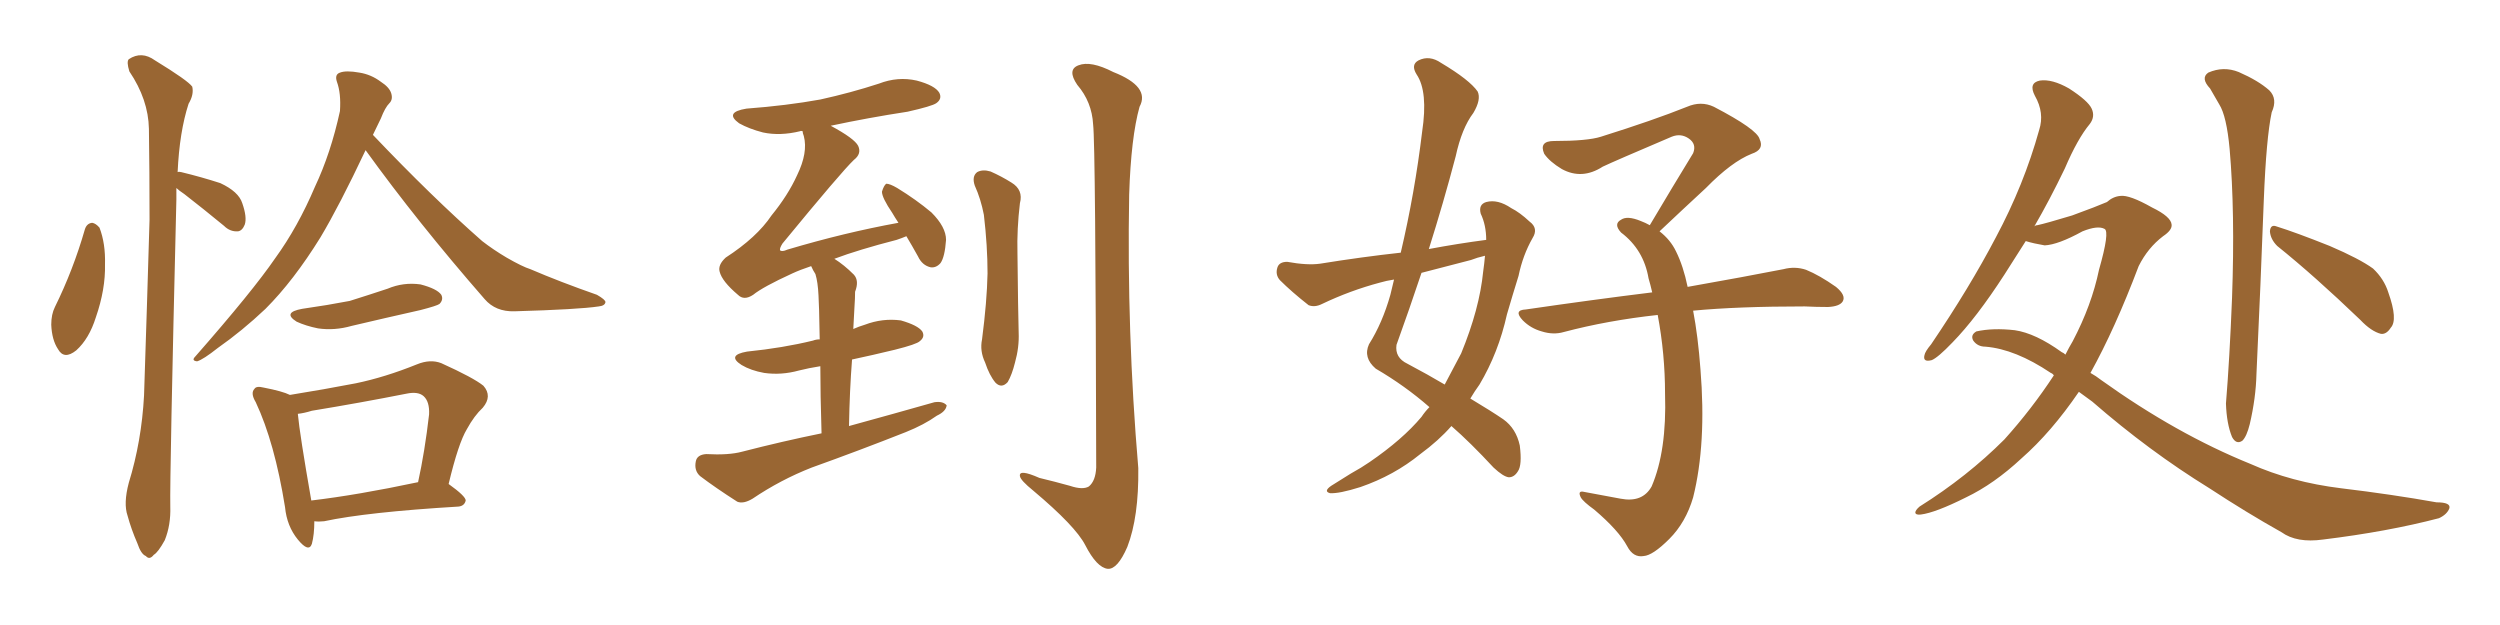 <svg xmlns="http://www.w3.org/2000/svg" xmlns:xlink="http://www.w3.org/1999/xlink" width="600" height="150"><path fill="#996633" padding="10" d="M20.36 55.08L20.36 55.08Q20.80 53.61 22.12 53.47L22.12 53.47Q23.00 53.61 23.88 54.64L23.88 54.64Q25.34 58.45 25.20 63.43L25.20 63.43Q25.34 69.43 23.00 76.17L23.00 76.17Q21.39 81.30 18.31 84.08L18.31 84.08Q15.38 86.43 13.92 83.79L13.92 83.79Q12.45 81.59 12.30 77.93L12.30 77.93Q12.30 75.44 13.18 73.68L13.18 73.68Q17.58 64.75 20.36 55.08ZM42.33 45.12L42.33 45.12Q42.33 46.44 42.33 47.90L42.33 47.90Q40.72 114.40 40.87 121.58L40.87 121.58Q41.02 125.98 39.55 129.64L39.55 129.64Q37.94 132.57 36.91 133.15L36.91 133.15Q35.89 134.47 35.01 133.45L35.01 133.45Q33.84 133.01 32.96 130.37L32.96 130.37Q31.49 127.00 30.62 123.78L30.62 123.78Q29.59 120.85 30.91 115.87L30.91 115.87Q33.98 105.91 34.57 94.92L34.57 94.92Q35.30 72.95 35.89 52.73L35.89 52.73Q35.89 41.16 35.74 30.91L35.74 30.91Q35.60 23.88 31.05 17.14L31.05 17.14Q30.32 14.79 30.91 14.21L30.91 14.21Q33.98 12.16 37.21 14.50L37.21 14.50Q45.12 19.34 46.14 20.80L46.14 20.80Q46.58 22.71 45.26 24.90L45.26 24.90Q43.07 31.64 42.63 41.31L42.63 41.31Q42.92 41.16 43.51 41.31L43.51 41.31Q48.34 42.48 52.88 43.95L52.88 43.95Q57.28 46.00 58.15 48.78L58.15 48.78Q59.33 52.15 58.74 53.91L58.74 53.91Q58.15 55.37 57.13 55.52L57.13 55.52Q55.22 55.66 53.76 54.20L53.76 54.20Q48.78 50.10 44.24 46.58L44.24 46.58Q42.92 45.70 42.33 45.12ZM87.74 36.04L87.74 36.04Q81.45 49.37 76.90 56.98L76.90 56.98Q70.46 67.38 63.72 74.12L63.72 74.12Q58.15 79.39 52.29 83.50L52.29 83.50Q48.78 86.28 47.31 86.72L47.31 86.72Q45.85 86.57 46.88 85.55L46.88 85.55Q60.64 69.87 66.06 61.96L66.06 61.96Q71.48 54.49 75.59 44.82L75.59 44.82Q79.39 36.77 81.59 26.66L81.59 26.66Q81.88 22.41 80.86 19.63L80.86 19.63Q80.27 17.87 81.59 17.43L81.59 17.43Q83.06 16.85 86.28 17.43L86.28 17.43Q89.06 17.87 91.41 19.63L91.41 19.63Q93.46 20.95 93.90 22.41L93.90 22.41Q94.34 23.88 93.46 24.76L93.46 24.76Q92.43 25.78 91.41 28.42L91.41 28.42Q90.38 30.47 89.50 32.37L89.50 32.37Q103.71 47.31 115.72 57.86L115.72 57.86Q118.36 59.91 121.58 61.82L121.58 61.82Q125.39 64.01 127.29 64.60L127.29 64.60Q134.47 67.68 143.26 70.75L143.26 70.75Q145.31 71.92 145.31 72.51L145.31 72.51Q145.17 73.39 143.70 73.54L143.70 73.54Q138.87 74.27 123.49 74.71L123.49 74.71Q118.95 74.85 116.31 71.78L116.31 71.78Q100.20 53.32 87.74 36.04ZM72.51 74.12L72.51 74.12Q78.66 73.24 83.94 72.22L83.94 72.22Q88.62 70.75 93.02 69.29L93.02 69.29Q96.83 67.68 100.93 68.26L100.93 68.26Q104.88 69.29 105.91 70.75L105.91 70.75Q106.49 71.92 105.47 72.95L105.47 72.95Q104.88 73.39 100.93 74.41L100.93 74.41Q92.43 76.32 84.38 78.22L84.38 78.22Q80.27 79.39 76.32 78.81L76.32 78.81Q73.39 78.22 71.19 77.20L71.19 77.20Q67.68 75 72.51 74.12ZM75.44 125.10L75.44 125.10Q75.44 128.32 74.85 130.52L74.85 130.52Q74.12 132.71 71.48 129.49L71.48 129.49Q68.85 126.27 68.41 121.73L68.41 121.73Q65.92 106.20 61.38 96.53L61.38 96.53Q60.06 94.34 61.08 93.31L61.08 93.31Q61.52 92.58 63.28 93.02L63.28 93.02Q67.82 93.90 69.58 94.78L69.58 94.78Q77.78 93.46 85.40 91.99L85.40 91.99Q92.43 90.53 100.05 87.45L100.05 87.45Q103.27 86.13 105.91 87.16L105.91 87.16Q113.67 90.67 116.02 92.58L116.02 92.58Q118.21 95.07 115.87 97.85L115.87 97.85Q113.82 99.76 112.06 102.98L112.06 102.98Q110.01 106.35 107.67 116.16L107.67 116.16Q111.77 119.09 111.77 120.12L111.77 120.12Q111.47 121.44 110.01 121.58L110.01 121.58Q88.04 122.90 77.78 125.10L77.78 125.10Q76.46 125.24 75.44 125.10ZM74.71 120.12L74.71 120.12L74.71 120.12Q85.84 118.80 100.34 115.72L100.34 115.72Q101.95 108.40 102.98 99.46L102.98 99.46Q103.13 96.39 101.66 95.07L101.66 95.07Q100.34 93.90 97.56 94.48L97.56 94.48Q86.43 96.68 74.85 98.58L74.85 98.58Q72.95 99.17 71.48 99.32L71.48 99.32Q71.92 104.15 74.71 120.12ZM197.17 104.00L197.17 104.00Q196.88 94.48 196.88 87.89L196.88 87.89Q194.09 88.33 191.75 88.92L191.75 88.92Q187.50 90.09 183.40 89.50L183.40 89.50Q180.18 88.92 177.98 87.60L177.98 87.60Q174.32 85.25 179.30 84.38L179.30 84.38Q187.94 83.50 195.12 81.74L195.12 81.74Q195.85 81.45 196.73 81.45L196.73 81.45Q196.58 72.66 196.44 70.90L196.44 70.90Q196.29 67.68 195.70 65.77L195.70 65.77Q195.12 64.89 194.68 63.87L194.68 63.87Q192.04 64.75 190.14 65.63L190.14 65.63Q183.11 68.85 180.76 70.75L180.76 70.75Q178.56 72.22 177.10 70.75L177.10 70.75Q173.29 67.53 172.71 65.19L172.71 65.19Q172.27 63.57 174.17 61.82L174.17 61.82Q181.64 56.98 185.16 51.71L185.16 51.71Q189.11 46.88 191.31 42.04L191.31 42.04Q193.95 36.62 192.92 32.67L192.92 32.67Q192.63 31.93 192.63 31.49L192.63 31.49Q192.19 31.35 192.04 31.49L192.04 31.49Q187.21 32.67 183.11 31.79L183.11 31.79Q179.74 30.91 177.39 29.59L177.39 29.59Q173.73 26.95 179.15 26.07L179.15 26.07Q188.82 25.34 196.88 23.88L196.88 23.88Q204.20 22.27 210.94 20.07L210.94 20.07Q215.48 18.31 220.02 19.34L220.02 19.34Q224.41 20.51 225.44 22.27L225.44 22.27Q226.17 23.73 224.71 24.76L224.71 24.76Q223.68 25.49 217.82 26.81L217.82 26.81Q208.30 28.27 199.37 30.18L199.37 30.18Q205.08 33.25 205.96 35.01L205.96 35.01Q206.84 36.91 204.93 38.38L204.93 38.38Q202.00 41.16 187.79 58.45L187.79 58.45Q187.06 59.62 187.21 60.06L187.21 60.06Q187.65 60.50 188.96 59.91L188.96 59.91Q202.73 55.81 215.63 53.47L215.63 53.47Q214.75 52.15 214.16 51.12L214.16 51.12Q211.67 47.46 211.67 46.00L211.67 46.00Q212.11 44.53 212.70 44.09L212.70 44.09Q213.57 44.09 215.33 45.12L215.33 45.12Q219.87 47.90 223.54 50.98L223.54 50.98Q227.05 54.49 227.05 57.57L227.05 57.57Q226.76 61.67 225.73 63.13L225.73 63.13Q224.71 64.31 223.39 64.16L223.39 64.16Q221.34 63.72 220.31 61.52L220.31 61.52Q218.85 58.89 217.53 56.69L217.53 56.69Q216.50 57.13 215.19 57.57L215.19 57.57Q206.10 59.91 200.24 62.11L200.24 62.11Q202.59 63.57 204.93 65.92L204.93 65.92Q206.25 67.38 205.22 70.02L205.22 70.02Q205.22 71.63 205.08 73.54L205.08 73.54Q204.93 76.17 204.79 78.96L204.79 78.96Q206.10 78.37 207.57 77.93L207.57 77.93Q211.82 76.32 216.21 76.90L216.21 76.90Q220.31 78.08 221.34 79.54L221.34 79.54Q222.07 80.86 220.75 81.88L220.75 81.88Q220.02 82.62 214.75 83.94L214.75 83.94Q209.33 85.25 204.49 86.28L204.49 86.28Q203.91 93.75 203.76 102.25L203.76 102.25Q214.45 99.32 224.27 96.53L224.27 96.53Q226.32 96.24 227.20 97.27L227.20 97.27Q227.05 98.73 224.85 99.76L224.85 99.76Q221.78 101.95 217.38 103.71L217.38 103.71Q206.25 108.11 194.82 112.21L194.82 112.21Q187.35 115.14 180.62 119.68L180.62 119.68Q178.42 121.00 176.95 120.41L176.95 120.41Q171.68 117.04 168.02 114.26L168.02 114.26Q166.55 112.94 166.99 110.74L166.99 110.74Q167.29 109.13 169.48 108.98L169.48 108.98Q174.90 109.28 178.13 108.40L178.13 108.40Q187.79 105.91 197.17 104.00ZM233.94 44.53L233.94 44.53Q233.20 42.33 234.52 41.31L234.52 41.31Q235.84 40.58 237.74 41.16L237.74 41.16Q240.38 42.33 242.72 43.80L242.72 43.80Q245.65 45.56 244.78 48.78L244.78 48.78Q244.04 54.93 244.19 60.79L244.19 60.79Q244.34 75 244.48 79.83L244.48 79.83Q244.63 83.35 243.60 87.01L243.60 87.01Q242.87 89.94 241.85 91.70L241.85 91.70Q240.38 93.31 238.92 91.85L238.92 91.85Q237.45 90.09 236.43 87.01L236.43 87.01Q235.11 84.23 235.69 81.45L235.69 81.45Q236.87 72.36 237.01 65.63L237.01 65.63Q237.01 59.03 236.13 51.56L236.13 51.56Q235.40 47.75 233.94 44.53ZM262.35 29.88L262.35 29.88L262.35 29.88Q262.06 24.46 258.54 20.36L258.54 20.36Q256.05 16.70 258.84 15.67L258.84 15.67Q261.77 14.50 267.19 17.29L267.19 17.29Q276.12 20.80 273.49 25.63L273.49 25.63Q271.44 32.96 271.00 46.73L271.00 46.73Q270.41 79.69 273.19 112.35L273.19 112.35Q273.34 124.07 270.56 131.25L270.56 131.25Q268.21 136.67 265.87 136.52L265.87 136.52Q263.23 136.23 260.45 130.81L260.45 130.81Q258.11 126.27 248.00 117.77L248.00 117.77Q244.92 115.28 244.78 114.26L244.78 114.26Q244.48 112.50 249.46 114.70L249.46 114.70Q253.13 115.58 256.79 116.60L256.79 116.60Q259.86 117.63 261.33 116.75L261.33 116.75Q262.94 115.43 263.09 112.21L263.09 112.21Q262.94 34.86 262.35 29.88ZM343.07 97.71L343.07 97.71Q337.21 92.58 330.18 88.48L330.18 88.48Q327.10 85.84 328.56 82.62L328.56 82.62Q331.79 77.49 333.69 70.75L333.69 70.75Q334.13 68.85 334.57 67.09L334.57 67.09Q332.67 67.38 331.20 67.82L331.20 67.82Q324.02 69.73 317.29 72.95L317.29 72.95Q315.53 73.83 314.06 73.24L314.06 73.24Q309.96 70.02 307.18 67.24L307.18 67.24Q306.01 65.92 306.59 64.16L306.59 64.16Q307.03 62.84 308.94 62.84L308.94 62.84Q313.77 63.72 316.85 63.28L316.85 63.28Q326.81 61.67 336.18 60.64L336.18 60.64Q339.55 46.29 341.31 31.64L341.31 31.64Q342.77 21.97 339.99 17.87L339.99 17.87Q338.53 15.53 340.43 14.50L340.43 14.50Q343.07 13.18 345.85 15.09L345.85 15.09Q352.73 19.19 354.64 21.97L354.64 21.97Q355.52 23.88 353.61 27.10L353.61 27.10Q350.83 30.76 349.37 37.50L349.37 37.50Q346.44 48.63 342.92 59.77L342.92 59.77Q349.95 58.45 356.69 57.57L356.69 57.57Q356.69 54.05 355.37 51.27L355.37 51.27Q354.79 49.07 356.69 48.49L356.69 48.49Q359.47 47.75 362.70 49.95L362.70 49.95Q364.75 50.98 367.09 53.17L367.09 53.17Q369.29 54.79 367.82 57.13L367.82 57.13Q365.48 61.23 364.45 66.21L364.45 66.21Q362.99 70.90 361.67 75.44L361.67 75.44Q359.62 84.67 355.08 92.29L355.08 92.29Q353.91 93.90 352.88 95.65L352.88 95.65Q358.01 98.73 360.79 100.63L360.79 100.63Q363.87 102.83 364.75 106.93L364.75 106.93Q365.33 111.62 364.31 113.09L364.31 113.09Q363.43 114.55 362.11 114.55L362.11 114.55Q360.79 114.40 358.45 112.21L358.45 112.21Q352.88 106.20 348.34 102.25L348.34 102.25Q345.26 105.76 340.87 108.98L340.87 108.98Q334.57 114.11 326.51 116.89L326.51 116.89Q321.39 118.51 319.19 118.36L319.19 118.36Q317.58 117.92 319.48 116.60L319.48 116.60Q321.83 115.14 324.17 113.67L324.17 113.67Q326.81 112.21 328.71 110.89L328.71 110.89Q336.62 105.47 341.16 100.05L341.16 100.05Q342.04 98.73 343.07 97.71ZM355.96 65.19L355.96 65.19Q356.25 63.13 356.40 61.38L356.40 61.38Q354.49 61.82 353.03 62.40L353.03 62.40Q346.88 64.01 341.16 65.48L341.16 65.48Q338.23 74.27 335.16 82.76L335.16 82.76Q334.72 85.84 337.79 87.30L337.79 87.30Q342.77 89.94 346.73 92.29L346.73 92.29Q348.78 88.48 350.68 84.81L350.68 84.81Q355.08 74.12 355.96 65.19ZM406.35 74.56L406.35 74.56L406.35 74.56Q407.52 80.71 408.11 88.62L408.11 88.62Q409.57 106.49 406.35 119.38L406.35 119.38Q404.59 125.39 400.63 129.35L400.63 129.35Q396.68 133.30 394.48 133.45L394.48 133.45Q391.99 133.89 390.53 131.10L390.53 131.10Q388.48 127.29 382.62 122.31L382.62 122.31Q379.98 120.41 379.39 119.38L379.39 119.38Q378.52 117.63 380.27 118.07L380.27 118.07Q384.38 118.80 388.92 119.68L388.92 119.68Q394.19 120.70 396.39 116.75L396.39 116.75Q400.05 108.25 399.61 94.48L399.61 94.48Q399.61 84.96 397.85 75.59L397.85 75.59Q385.84 76.90 375.29 79.69L375.29 79.69Q372.80 80.42 370.02 79.54L370.02 79.54Q367.38 78.81 365.48 76.90L365.48 76.90Q363.13 74.41 366.21 74.27L366.21 74.27Q382.32 71.92 396.53 70.17L396.53 70.17Q396.09 68.26 395.65 66.80L395.65 66.80Q394.48 59.91 389.06 55.81L389.06 55.81Q387.16 53.76 389.06 52.73L389.06 52.73Q390.53 51.71 393.75 53.03L393.75 53.03Q394.92 53.47 395.95 54.05L395.95 54.05Q401.51 44.68 406.35 36.77L406.35 36.77Q407.23 34.57 405.32 33.25L405.32 33.25Q403.42 31.93 401.22 32.81L401.22 32.81Q387.45 38.67 384.67 39.99L384.67 39.99Q379.69 43.21 374.85 40.58L374.85 40.58Q371.92 38.82 370.61 36.91L370.61 36.91Q369.29 33.84 372.95 33.84L372.95 33.84Q381.01 33.84 384.23 32.81L384.23 32.81Q396.83 28.86 404.88 25.63L404.88 25.63Q408.25 24.17 411.33 25.63L411.33 25.63Q421.73 31.05 422.31 33.40L422.31 33.40Q423.49 35.89 420.41 36.91L420.41 36.91Q415.58 38.82 409.42 45.12L409.42 45.12Q403.56 50.54 398.29 55.52L398.29 55.52Q400.93 57.57 402.25 60.35L402.25 60.35Q404.00 63.87 405.03 68.85L405.03 68.85Q419.09 66.36 428.03 64.60L428.03 64.60Q430.81 63.87 433.45 64.75L433.45 64.75Q436.67 66.06 440.63 68.85L440.63 68.85Q443.12 70.90 442.24 72.36L442.24 72.36Q441.50 73.54 438.72 73.68L438.72 73.68Q435.94 73.68 433.15 73.54L433.15 73.54Q417.04 73.54 406.35 74.56ZM498.93 94.04L498.93 94.04Q492.33 103.71 485.16 110.01L485.16 110.01Q478.56 116.16 471.83 119.38L471.83 119.38Q464.50 123.05 460.99 123.49L460.99 123.49Q459.81 123.63 459.67 123.05L459.67 123.05Q459.67 122.46 460.69 121.58L460.69 121.58Q472.12 114.40 481.05 105.47L481.05 105.47Q487.65 98.14 492.92 90.09L492.92 90.09Q492.63 89.65 492.19 89.50L492.19 89.50Q483.69 83.79 476.51 83.20L476.51 83.20Q474.61 83.20 473.58 81.74L473.58 81.74Q472.85 80.42 474.32 79.54L474.32 79.54Q478.27 78.66 483.54 79.25L483.54 79.25Q488.53 79.98 494.82 84.52L494.82 84.52Q495.26 84.67 495.70 85.11L495.70 85.11Q496.58 83.35 497.46 81.88L497.46 81.88Q502.00 73.24 503.76 64.75L503.76 64.75Q506.40 55.52 505.08 54.93L505.08 54.93Q503.47 54.05 499.80 55.52L499.80 55.52Q493.95 58.74 490.72 58.89L490.72 58.89Q488.09 58.45 486.18 57.86L486.18 57.86Q483.40 62.26 481.05 65.92L481.05 65.92Q474.32 76.32 468.60 82.18L468.60 82.18Q465.09 85.84 463.62 86.43L463.62 86.43Q461.43 87.01 461.87 85.25L461.87 85.25Q462.01 84.38 463.48 82.62L463.48 82.62Q472.71 68.99 479.00 56.98L479.00 56.98Q485.74 44.38 489.40 31.20L489.40 31.20Q490.72 27.10 488.38 23.00L488.38 23.00Q486.77 19.92 489.55 19.34L489.55 19.34Q492.48 18.90 496.58 21.24L496.58 21.24Q501.12 24.17 502.00 26.07L502.00 26.07Q502.88 27.98 501.56 29.74L501.56 29.74Q498.63 33.25 495.56 40.43L495.56 40.43Q491.89 48.05 488.23 54.35L488.23 54.35Q488.53 54.05 488.96 54.05L488.96 54.05Q491.02 53.61 497.31 51.71L497.31 51.71Q503.32 49.51 505.66 48.49L505.66 48.49Q507.13 47.17 508.89 47.02L508.89 47.02Q511.08 46.73 516.50 49.80L516.50 49.80Q521.04 52.00 521.19 53.91L521.19 53.91Q521.34 55.22 519.14 56.69L519.14 56.69Q515.48 59.47 513.28 63.87L513.28 63.87Q507.57 78.96 501.71 89.50L501.71 89.50Q503.03 90.23 504.35 91.26L504.35 91.26Q522.36 104.15 540.09 111.33L540.09 111.33Q549.90 115.72 561.91 117.19L561.91 117.19Q574.07 118.65 584.77 120.56L584.77 120.56Q588.28 120.56 587.84 122.02L587.84 122.02Q587.26 123.49 585.35 124.37L585.35 124.37Q573.05 127.59 557.52 129.49L557.52 129.49Q551.22 130.37 547.56 127.73L547.56 127.73Q539.21 123.05 530.27 117.19L530.27 117.19Q515.77 108.25 502.15 96.39L502.15 96.39Q500.39 95.07 498.93 94.04ZM530.42 21.24L530.42 21.24Q528.08 18.75 529.98 17.43L529.98 17.43Q533.64 15.82 537.30 17.29L537.30 17.29Q541.99 19.34 544.63 21.68L544.63 21.68Q546.68 23.73 545.21 26.95L545.21 26.95Q543.90 33.11 543.31 48.05L543.31 48.05Q542.58 67.68 541.55 89.79L541.55 89.79Q541.41 95.51 539.94 101.81L539.94 101.81Q539.21 104.74 538.18 105.76L538.18 105.76Q536.72 106.79 535.69 104.88L535.69 104.88Q534.38 101.66 534.23 96.83L534.23 96.83Q535.11 86.13 535.69 71.48L535.69 71.48Q536.43 50.83 535.11 35.74L535.11 35.74Q534.38 27.83 532.62 25.05L532.62 25.05Q531.74 23.58 530.42 21.24ZM546.53 59.03L546.53 59.03L546.53 59.03Q544.92 57.42 544.78 55.52L544.78 55.52Q544.92 53.76 546.39 54.35L546.39 54.35Q551.07 55.81 559.13 59.03L559.13 59.03Q566.31 62.11 569.53 64.45L569.53 64.45Q572.17 66.94 573.19 70.17L573.19 70.17Q575.54 76.76 573.78 78.66L573.78 78.66Q572.75 80.27 571.44 80.13L571.44 80.13Q569.09 79.54 566.46 76.76L566.46 76.76Q555.47 66.21 546.53 59.03Z"/></svg>